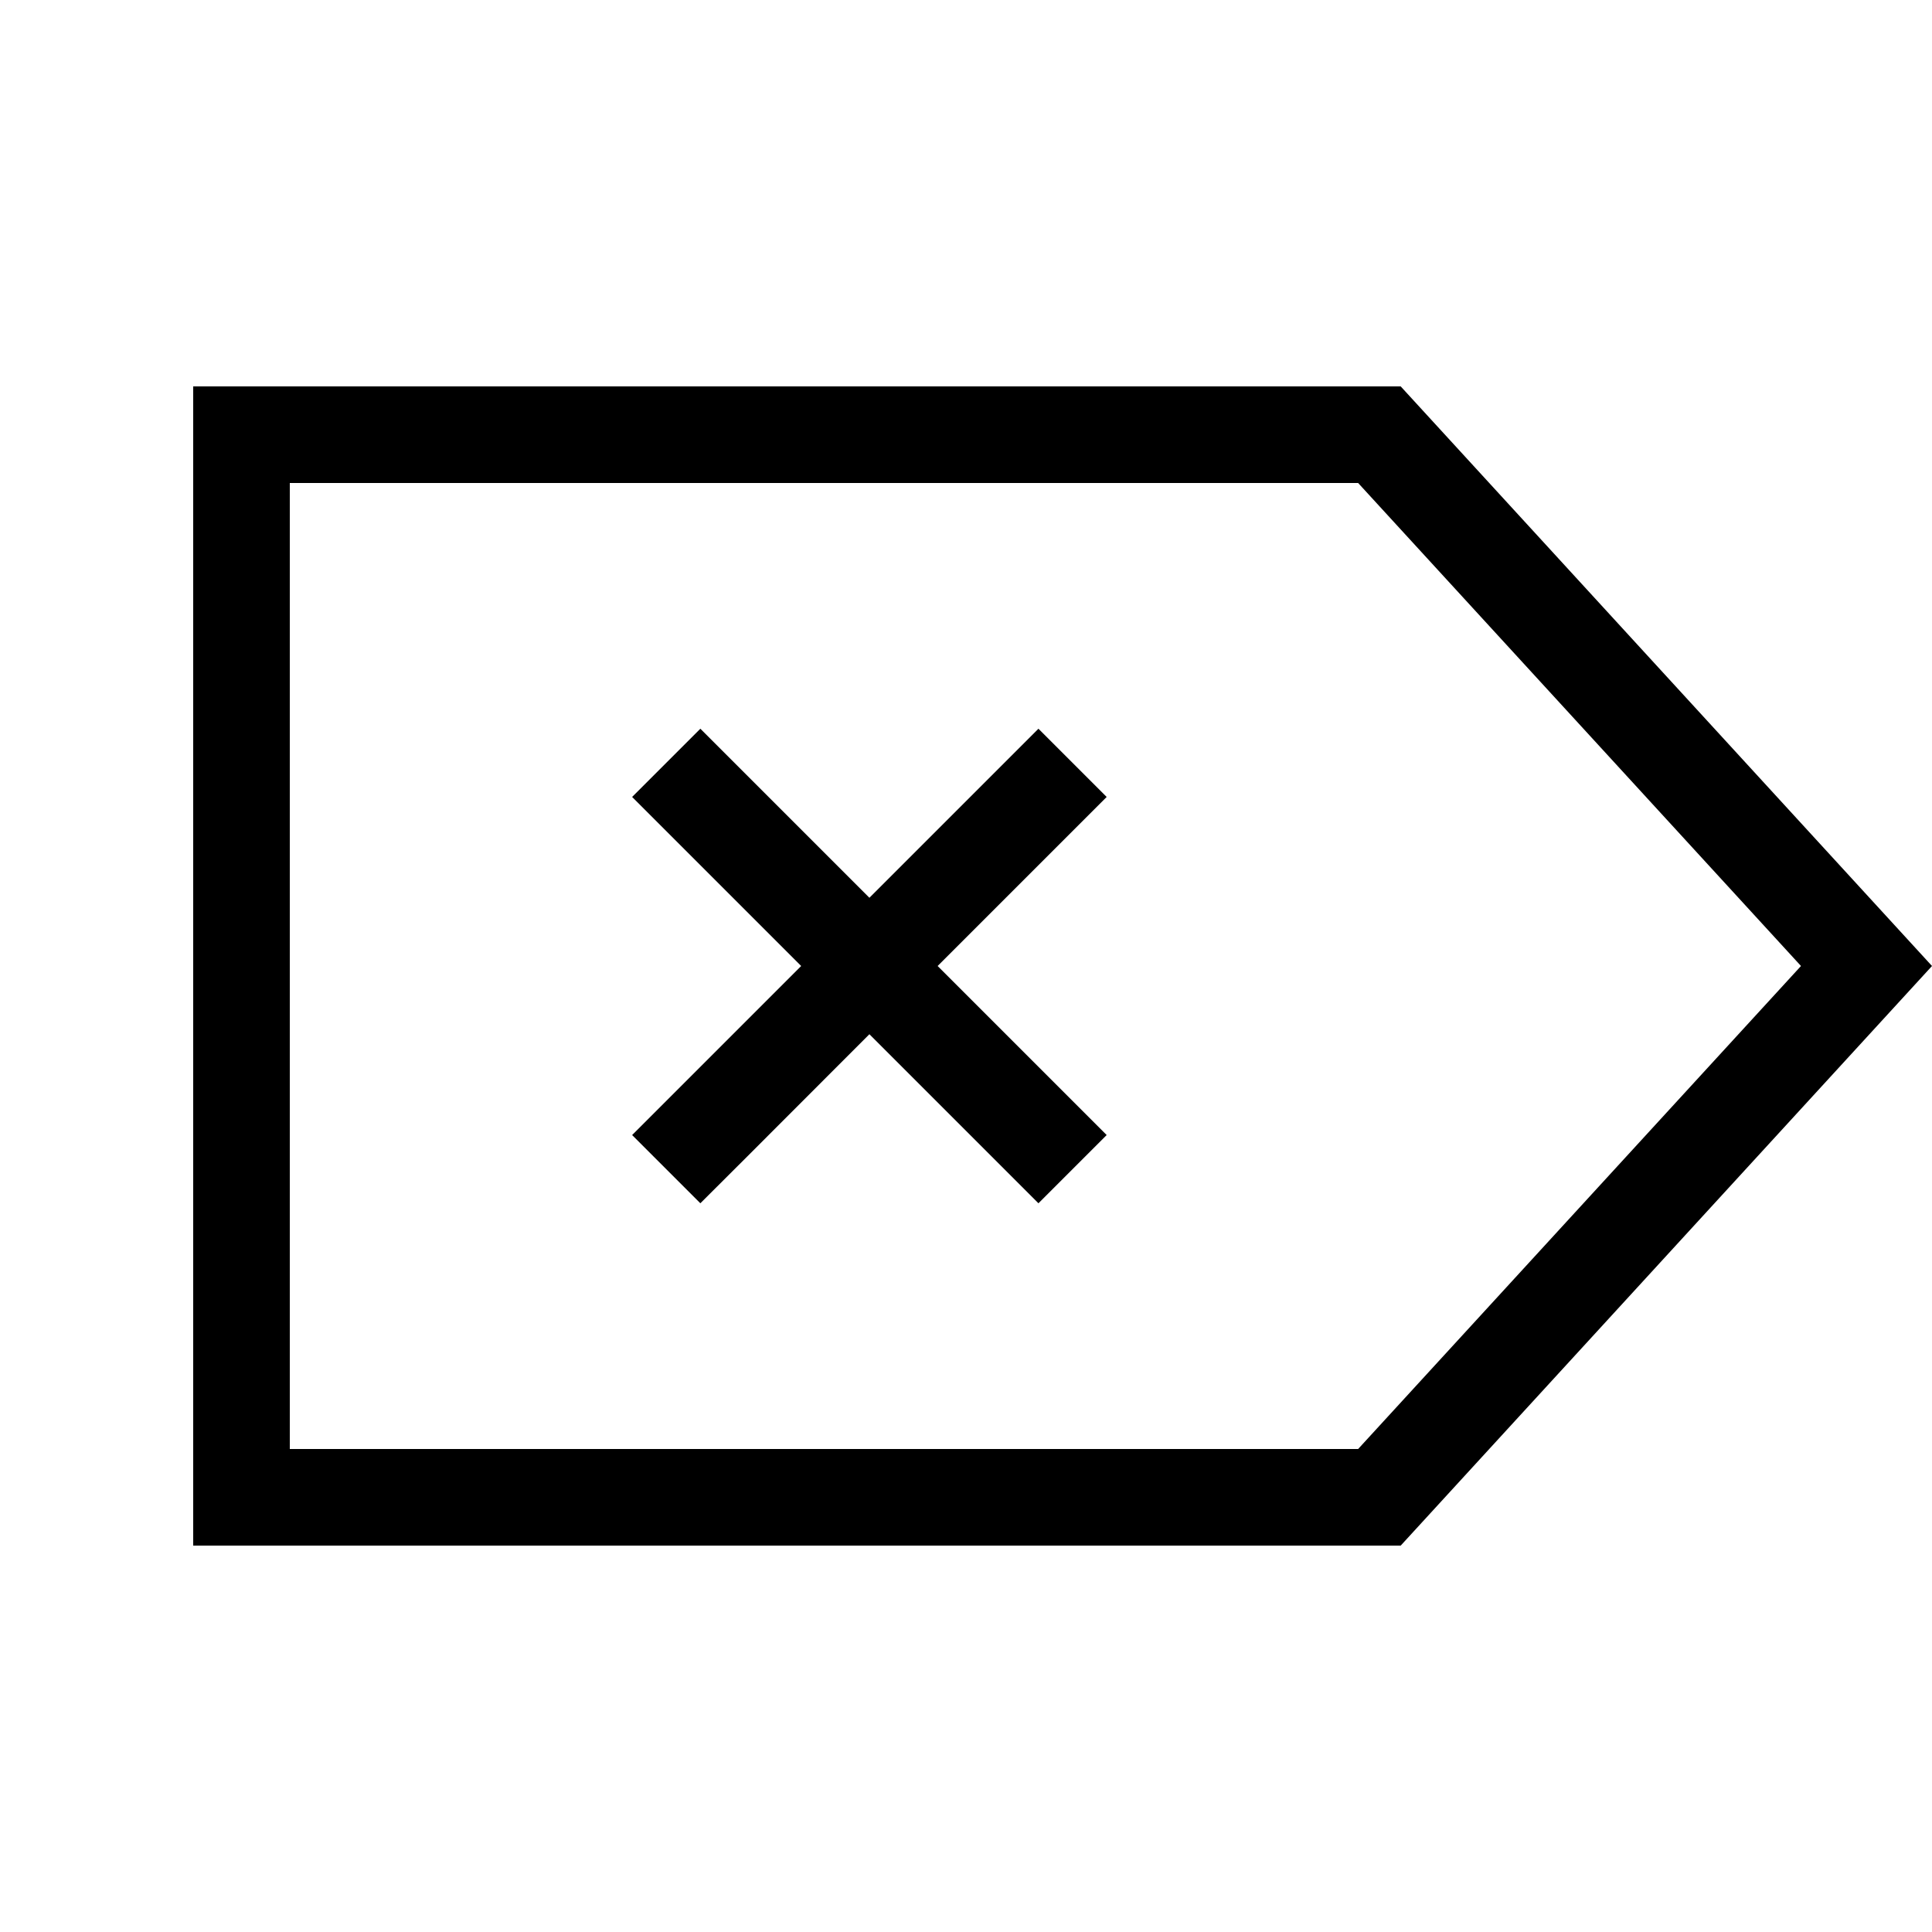 <svg xmlns="http://www.w3.org/2000/svg" viewBox="0 0 640 640"><!--! Font Awesome Pro 7.1.0 by @fontawesome - https://fontawesome.com License - https://fontawesome.com/license (Commercial License) Copyright 2025 Fonticons, Inc. --><path fill="currentColor" d="M64 512L464 512L640 320L464 128L64 128L64 512zM596.6 320L449.9 480L96 480L96 160L449.9 160L596.6 320zM209.4 264L265.4 320C230 355.4 211.4 374 209.4 376L232 398.6C234 396.6 252.7 378 288 342.6C323.4 378 342 396.6 344 398.6L366.6 376C364.6 374 345.9 355.3 310.6 320C346 284.6 364.6 266 366.6 264L344 241.4C342 243.4 323.3 262.1 288 297.4C252.6 262 234 243.4 232 241.4L209.4 264z"/></svg>